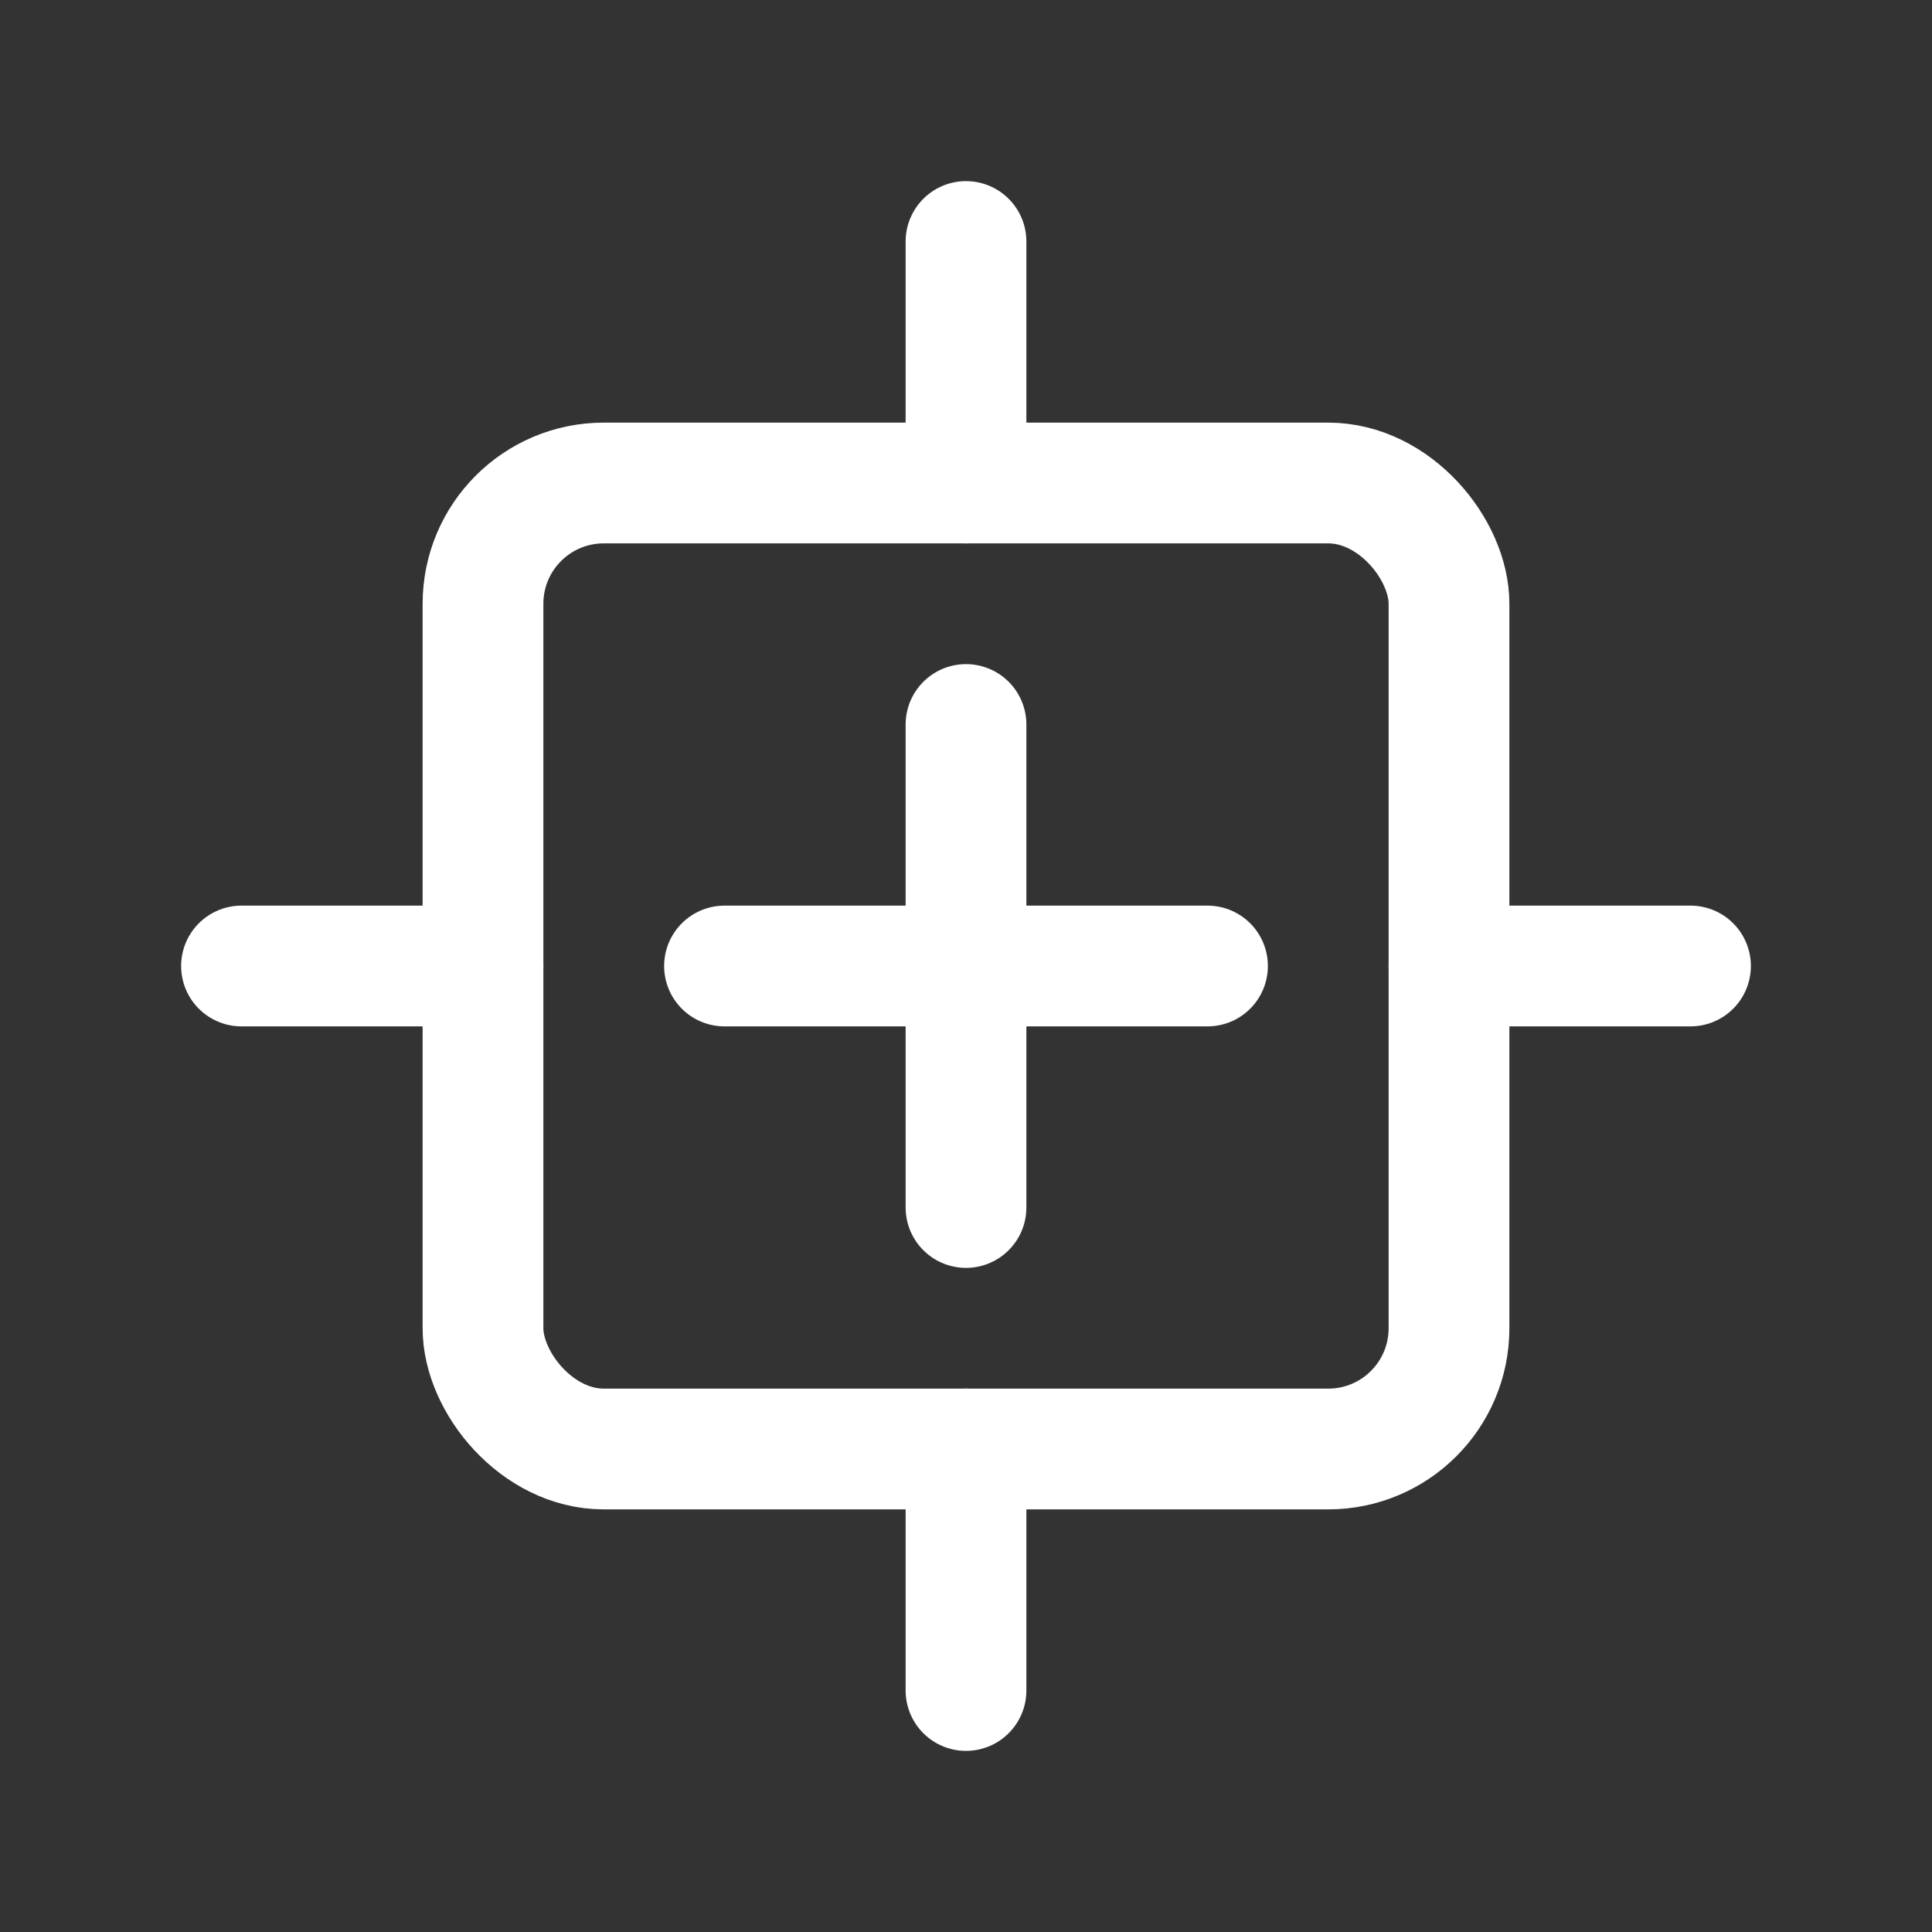 <svg xmlns="http://www.w3.org/2000/svg"
     width="64" height="64" viewBox="0 0 64 64"
     stroke="#FFFFFF" stroke-width="4"
     fill="none" stroke-linecap="round" stroke-linejoin="round">
  <rect x="0" y="0" width="64" height="64" fill="#333333" stroke="none"/>
  <!-- chip body -->
  <rect x="16" y="16" width="32" height="32" rx="4"/>
  <!-- chip pins -->
  <line x1="32" y1="8"  x2="32" y2="16"/>
  <line x1="32" y1="48" x2="32" y2="56"/>
  <line x1="8"  y1="32" x2="16" y2="32"/>
  <line x1="48" y1="32" x2="56" y2="32"/>
  <!-- medical cross -->
  <line x1="32" y1="24" x2="32" y2="40"/>
  <line x1="24" y1="32" x2="40" y2="32"/>
</svg>
